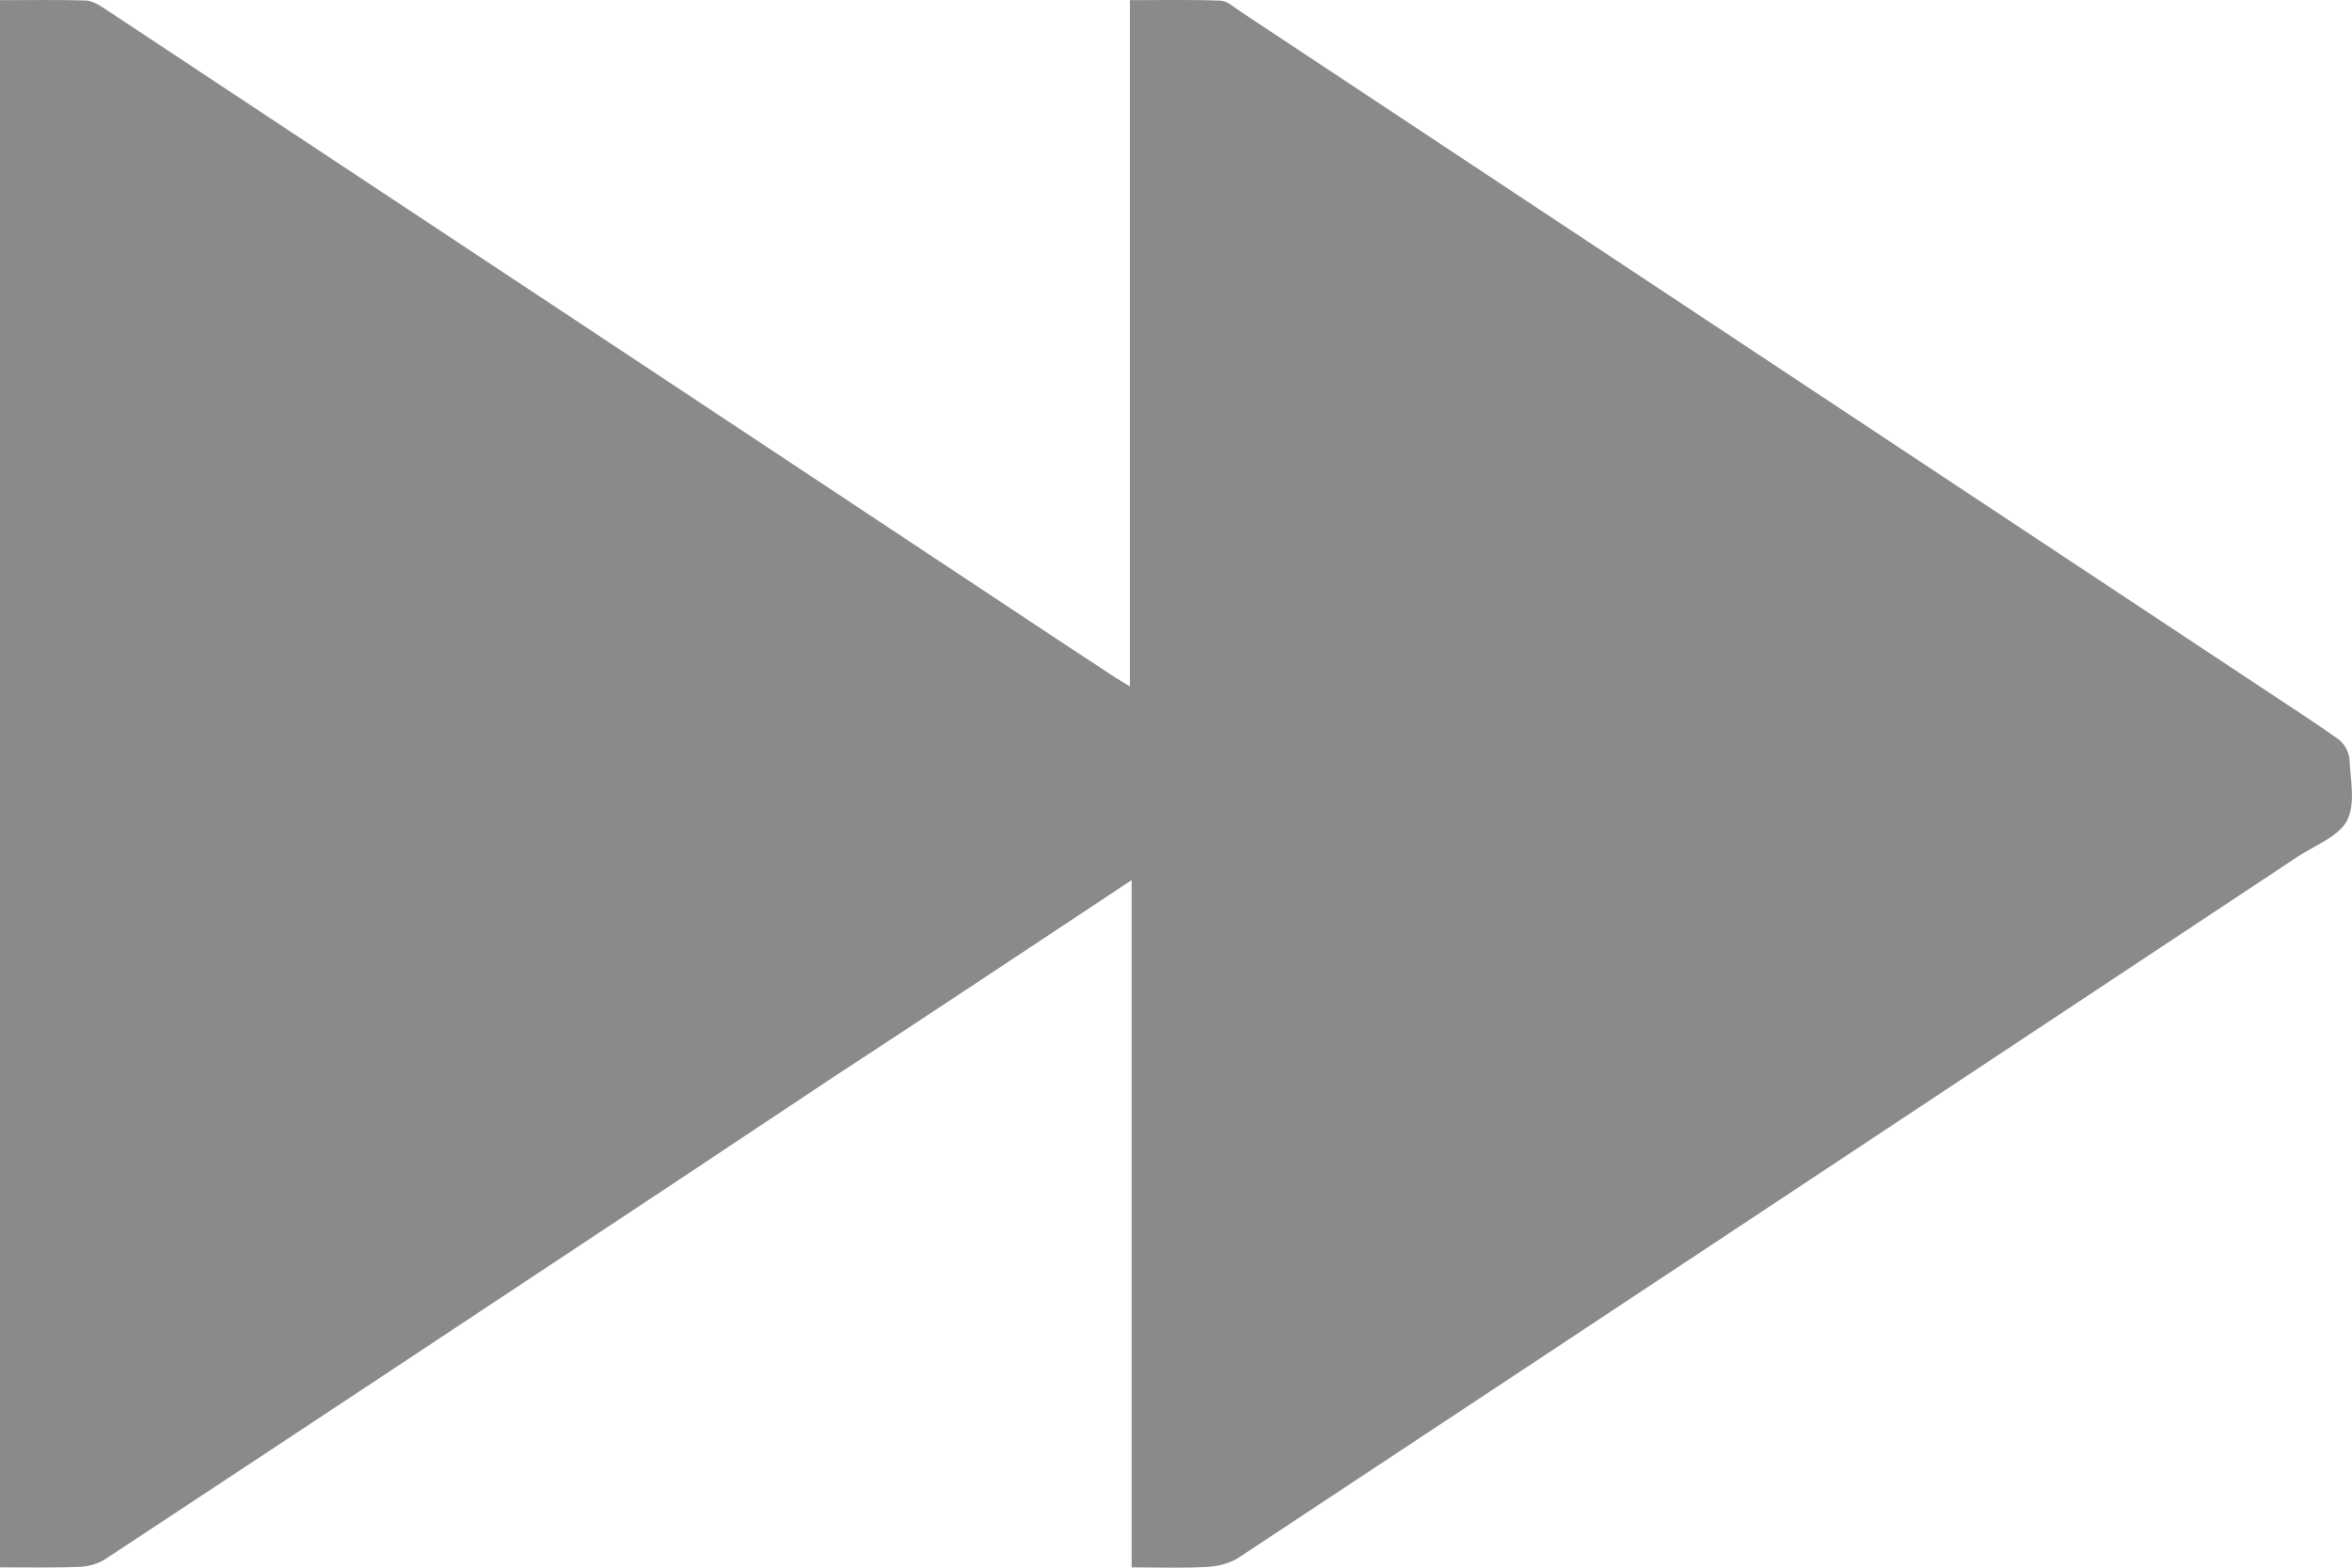 <?xml version="1.0" encoding="UTF-8"?> <svg xmlns="http://www.w3.org/2000/svg" width="15" height="10" viewBox="0 0 15 10" fill="none"><path d="M4.334 7.523C3.114 8.331 1.894 9.14 0.672 9.945C0.627 9.975 0.565 9.992 0.509 9.995C0.342 10.001 0.175 9.998 -4.37031e-07 9.998C-2.91309e-07 6.664 -1.45971e-07 3.339 0 0.001C0.189 0.001 0.368 -0.002 0.546 0.003C0.583 0.004 0.622 0.026 0.655 0.047C2.579 1.32 4.501 2.592 6.424 3.867C6.655 4.021 6.886 4.173 7.118 4.325C7.142 4.341 7.167 4.354 7.206 4.378C7.206 2.915 7.206 1.465 7.206 0.001C7.405 0.001 7.594 -0.003 7.783 0.004C7.828 0.006 7.873 0.048 7.915 0.076C10.09 1.516 12.266 2.957 14.441 4.398C14.599 4.504 14.759 4.605 14.914 4.716C14.951 4.743 14.981 4.798 14.984 4.842C14.99 4.974 15.024 5.128 14.968 5.235C14.914 5.337 14.759 5.394 14.647 5.469C12.399 6.959 10.151 8.448 7.901 9.935C7.845 9.972 7.767 9.992 7.697 9.995C7.541 10.004 7.385 9.998 7.217 9.998C7.217 8.542 7.217 7.092 7.217 5.614C7.145 5.662 7.095 5.695 7.047 5.727C6.46 6.115 5.873 6.506 5.284 6.891L4.334 7.523Z" fill="#8A8A8A"></path></svg> 